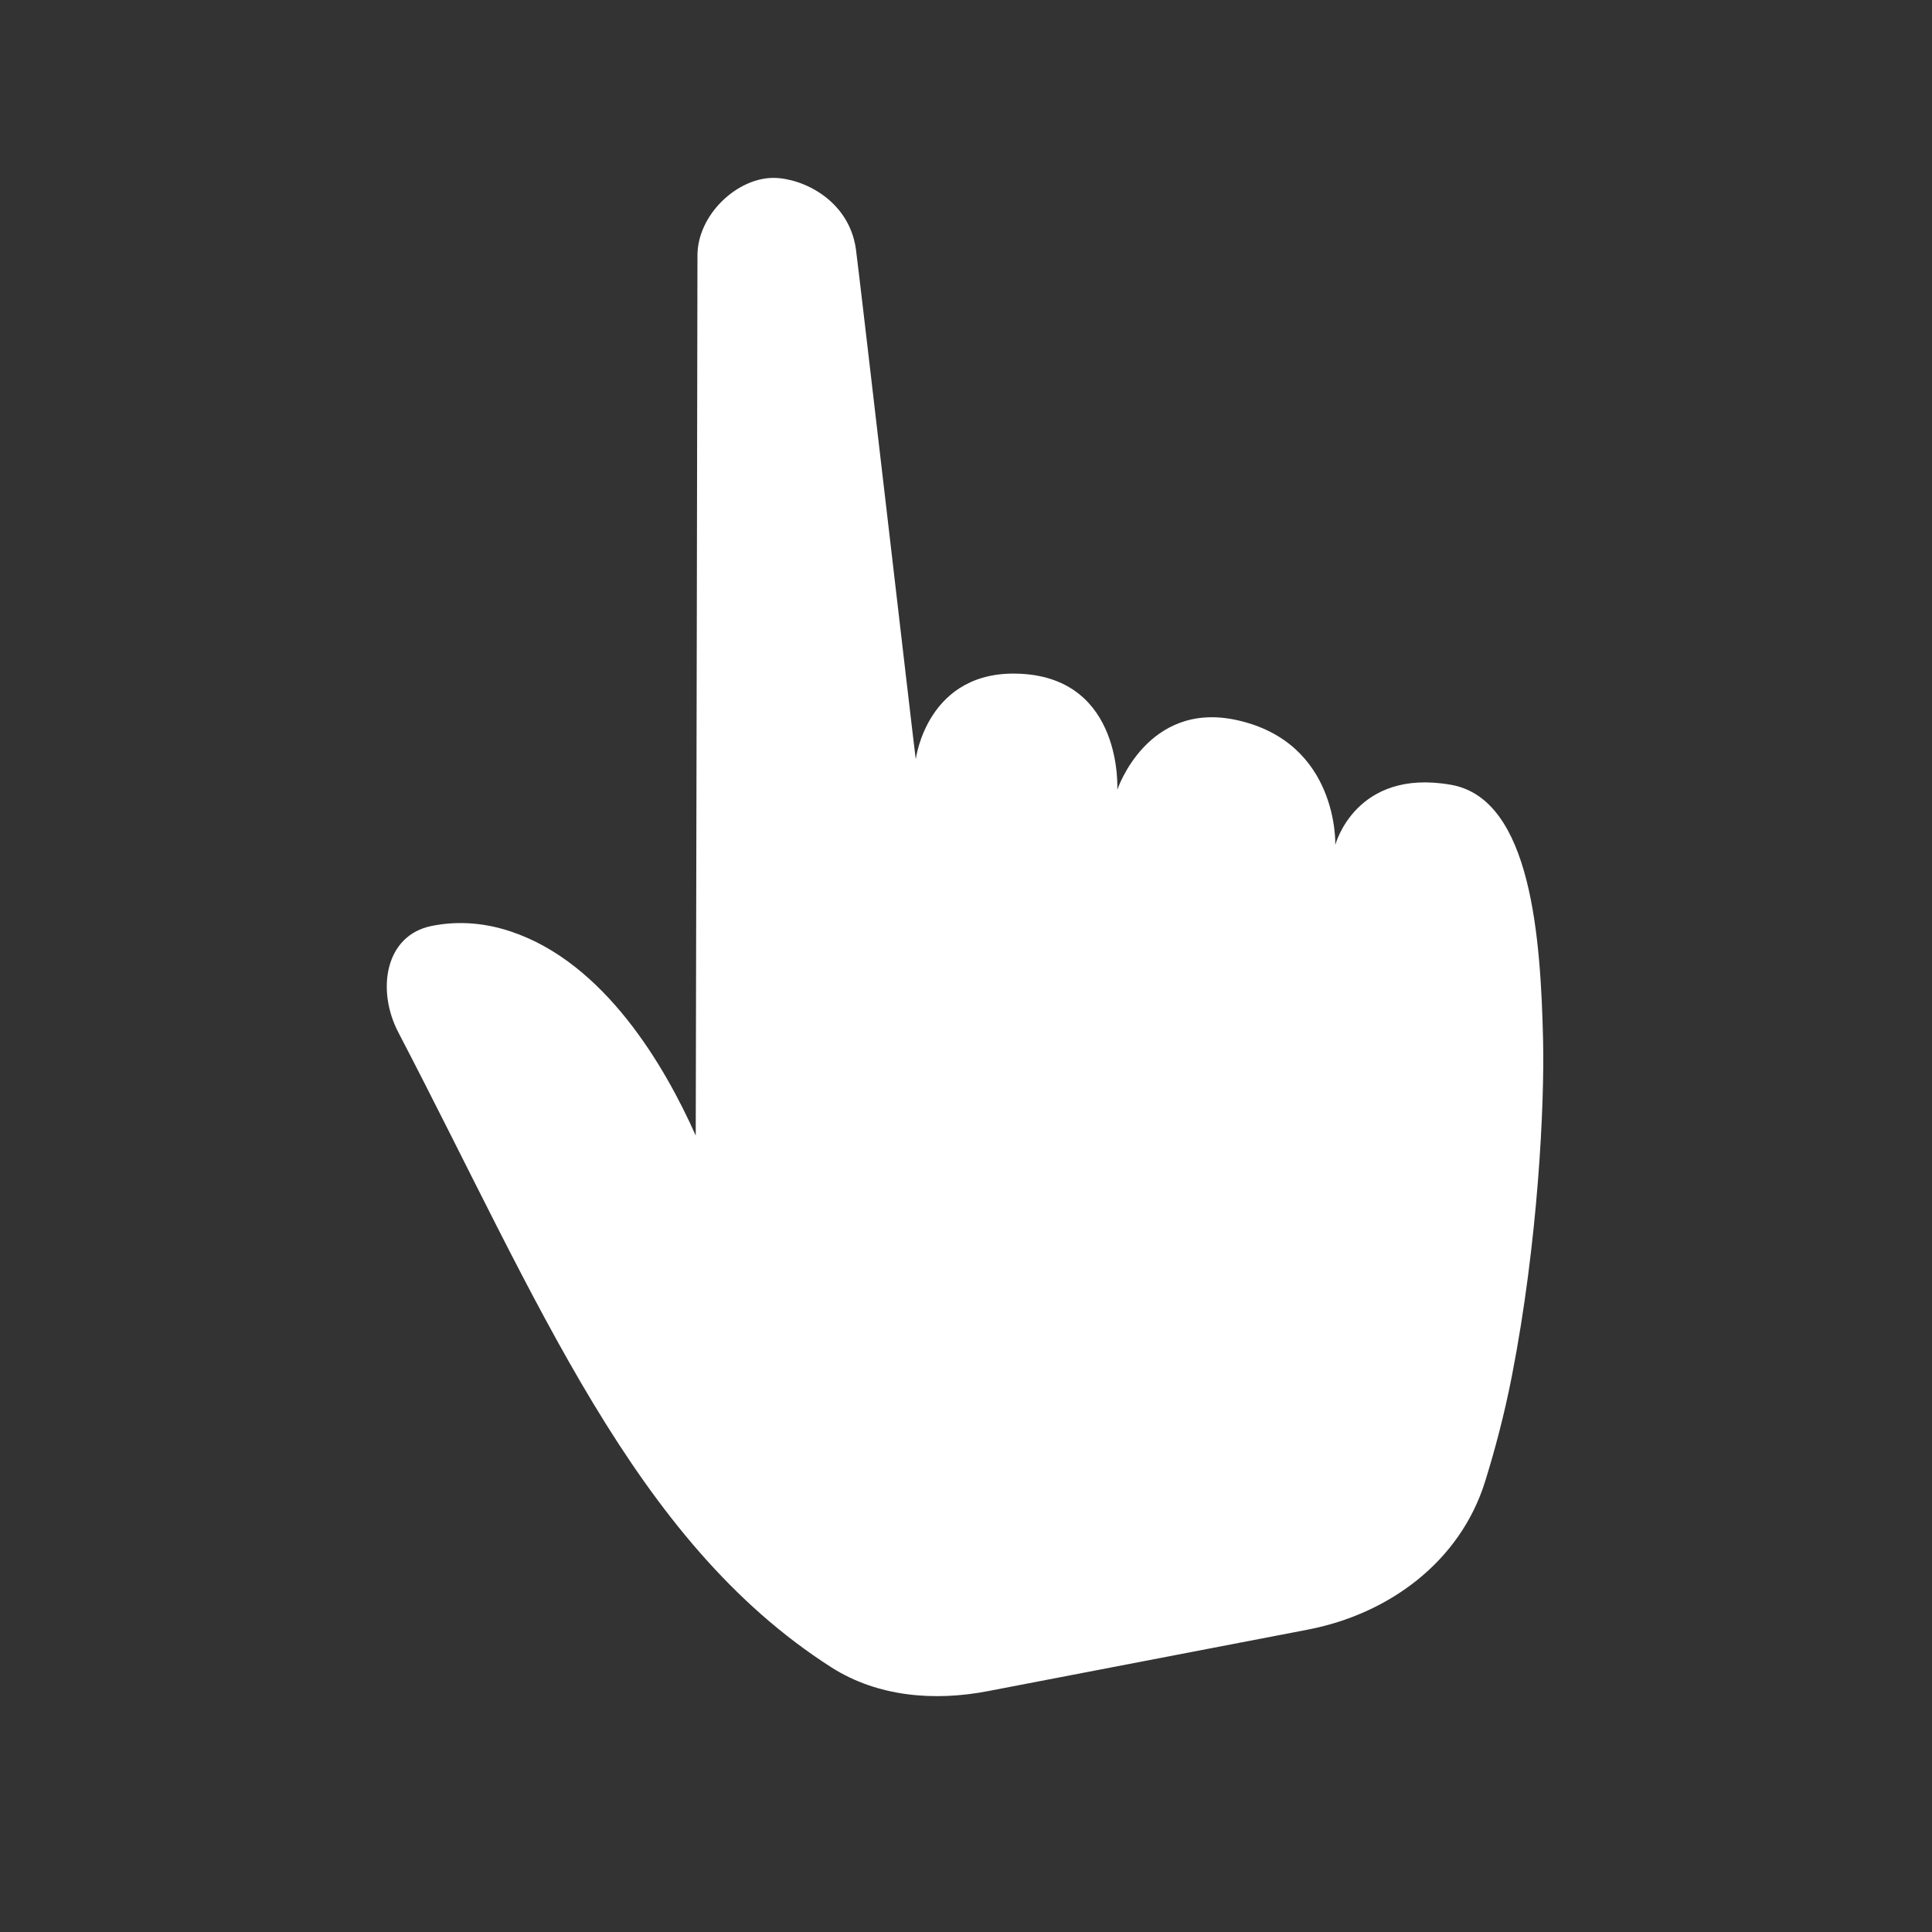 <?xml version="1.0" encoding="UTF-8"?> <svg xmlns="http://www.w3.org/2000/svg" width="36" height="36" viewBox="0 0 36 36" fill="none"><rect x="0" y="0" width="36" height="36" fill="#333333" stroke="none"/><path d="M27.04 14.624C25.257 14.308 24.881 15.744 24.881 15.744C24.881 15.744 24.952 13.838 23.047 13.418C21.375 13.05 20.819 14.716 20.819 14.716C20.819 14.716 20.933 12.655 19.024 12.555C17.271 12.462 17.064 14.148 17.064 14.148C17.026 13.878 15.996 4.966 15.947 4.63C15.811 3.723 14.957 3.323 14.426 3.315C13.74 3.304 12.985 4.006 12.996 4.779C12.998 4.969 12.974 16.439 12.964 21.16C12.387 19.864 11.266 17.939 9.518 17.357C8.956 17.169 8.456 17.17 8.041 17.254C7.171 17.43 7.012 18.452 7.423 19.238C10.043 24.265 11.803 28.71 15.492 31.069C16.351 31.617 17.407 31.705 18.407 31.512L24.368 30.366C25.891 30.073 27.208 29.092 27.671 27.611C27.852 27.03 28.031 26.362 28.172 25.638C28.66 23.137 28.781 20.586 28.753 19.375C28.708 17.505 28.541 14.89 27.04 14.624Z" fill="white"></path></svg> 